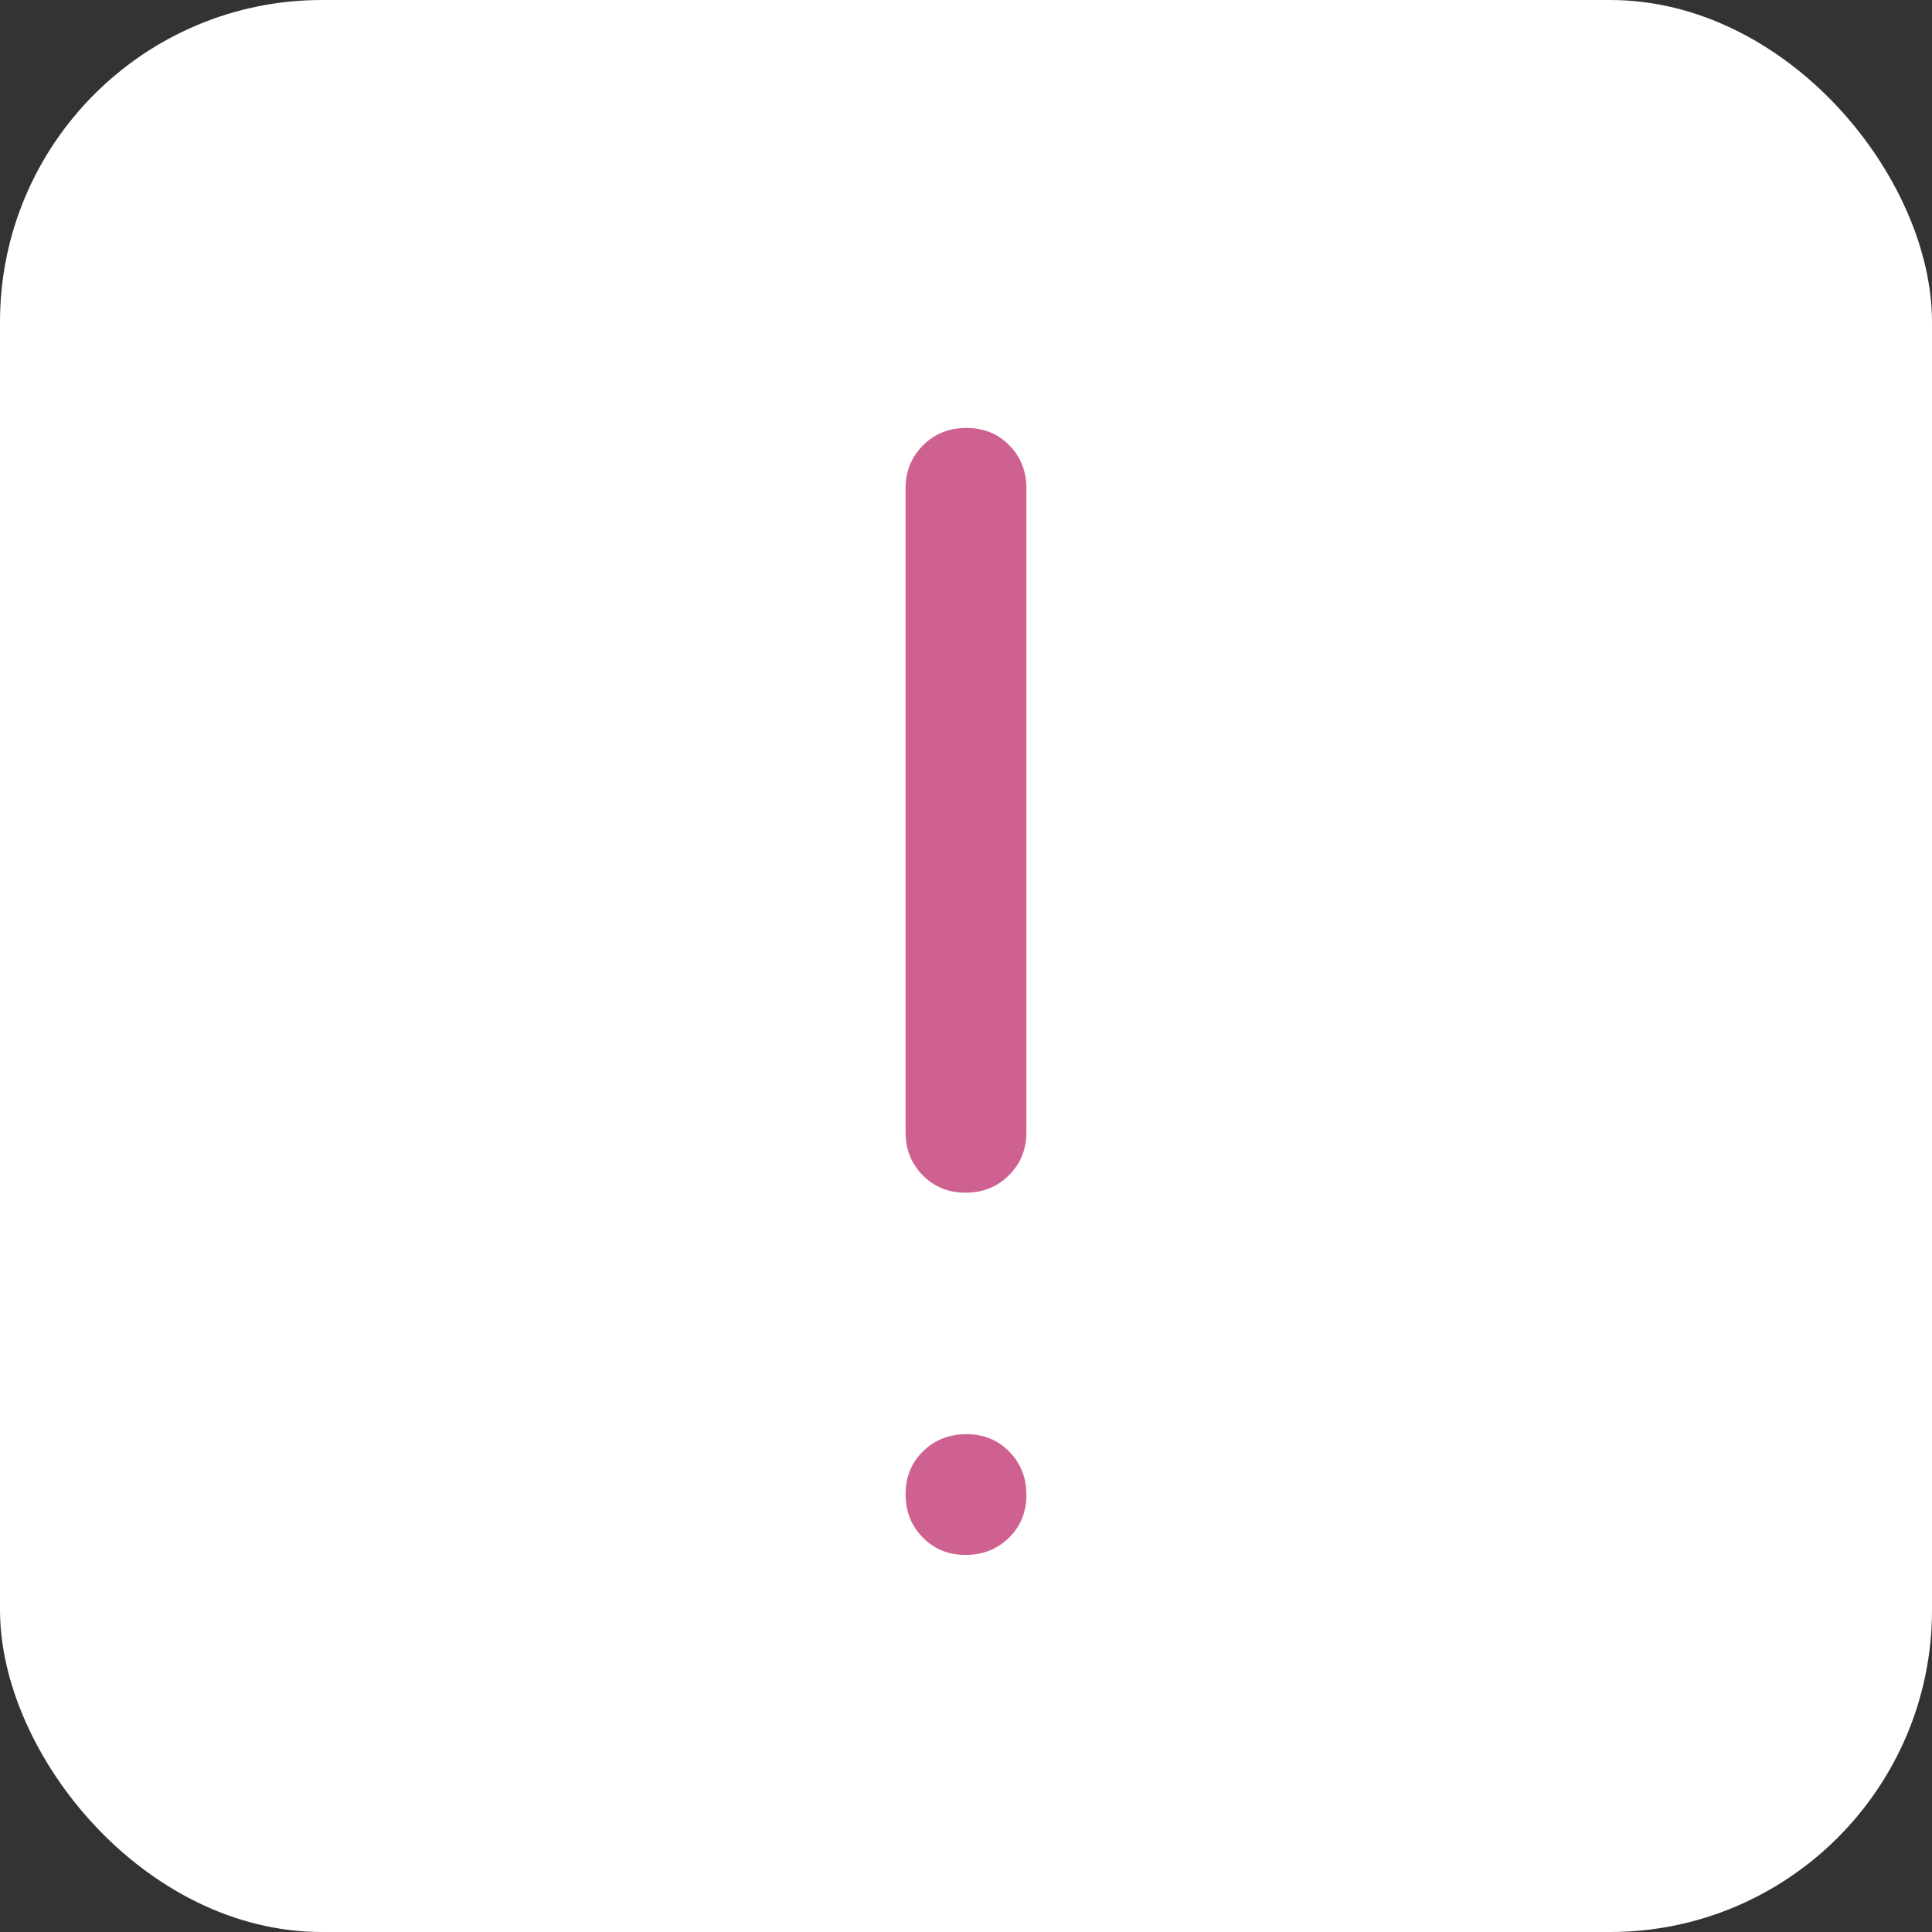 <?xml version="1.0" encoding="UTF-8"?> <svg xmlns="http://www.w3.org/2000/svg" width="30" height="30" viewBox="0 0 30 30" fill="none"><rect x="0" y="0" width="30" height="30" fill="#333333" stroke="none"/><g clip-path="url(#clip0_551_3365)"><rect width="30" height="30" rx="5" fill="white"></rect><path d="M14.994 18.52C14.727 18.52 14.505 18.43 14.328 18.25C14.151 18.07 14.062 17.848 14.062 17.582V7.582C14.062 7.317 14.153 7.094 14.334 6.914C14.514 6.734 14.738 6.645 15.006 6.645C15.273 6.645 15.495 6.734 15.672 6.914C15.849 7.094 15.938 7.317 15.938 7.582V17.582C15.938 17.848 15.847 18.07 15.666 18.25C15.486 18.43 15.262 18.52 14.994 18.52ZM14.994 24.145C14.727 24.145 14.505 24.054 14.328 23.873C14.151 23.693 14.062 23.469 14.062 23.201C14.062 22.934 14.153 22.712 14.334 22.535C14.514 22.358 14.738 22.27 15.006 22.27C15.273 22.27 15.495 22.36 15.672 22.541C15.849 22.721 15.938 22.945 15.938 23.213C15.938 23.48 15.847 23.702 15.666 23.879C15.486 24.056 15.262 24.145 14.994 24.145Z" fill="#CF6191"></path></g><defs><clipPath id="clip0_551_3365"><rect width="30" height="30" rx="5" fill="white"></rect></clipPath></defs></svg> 
